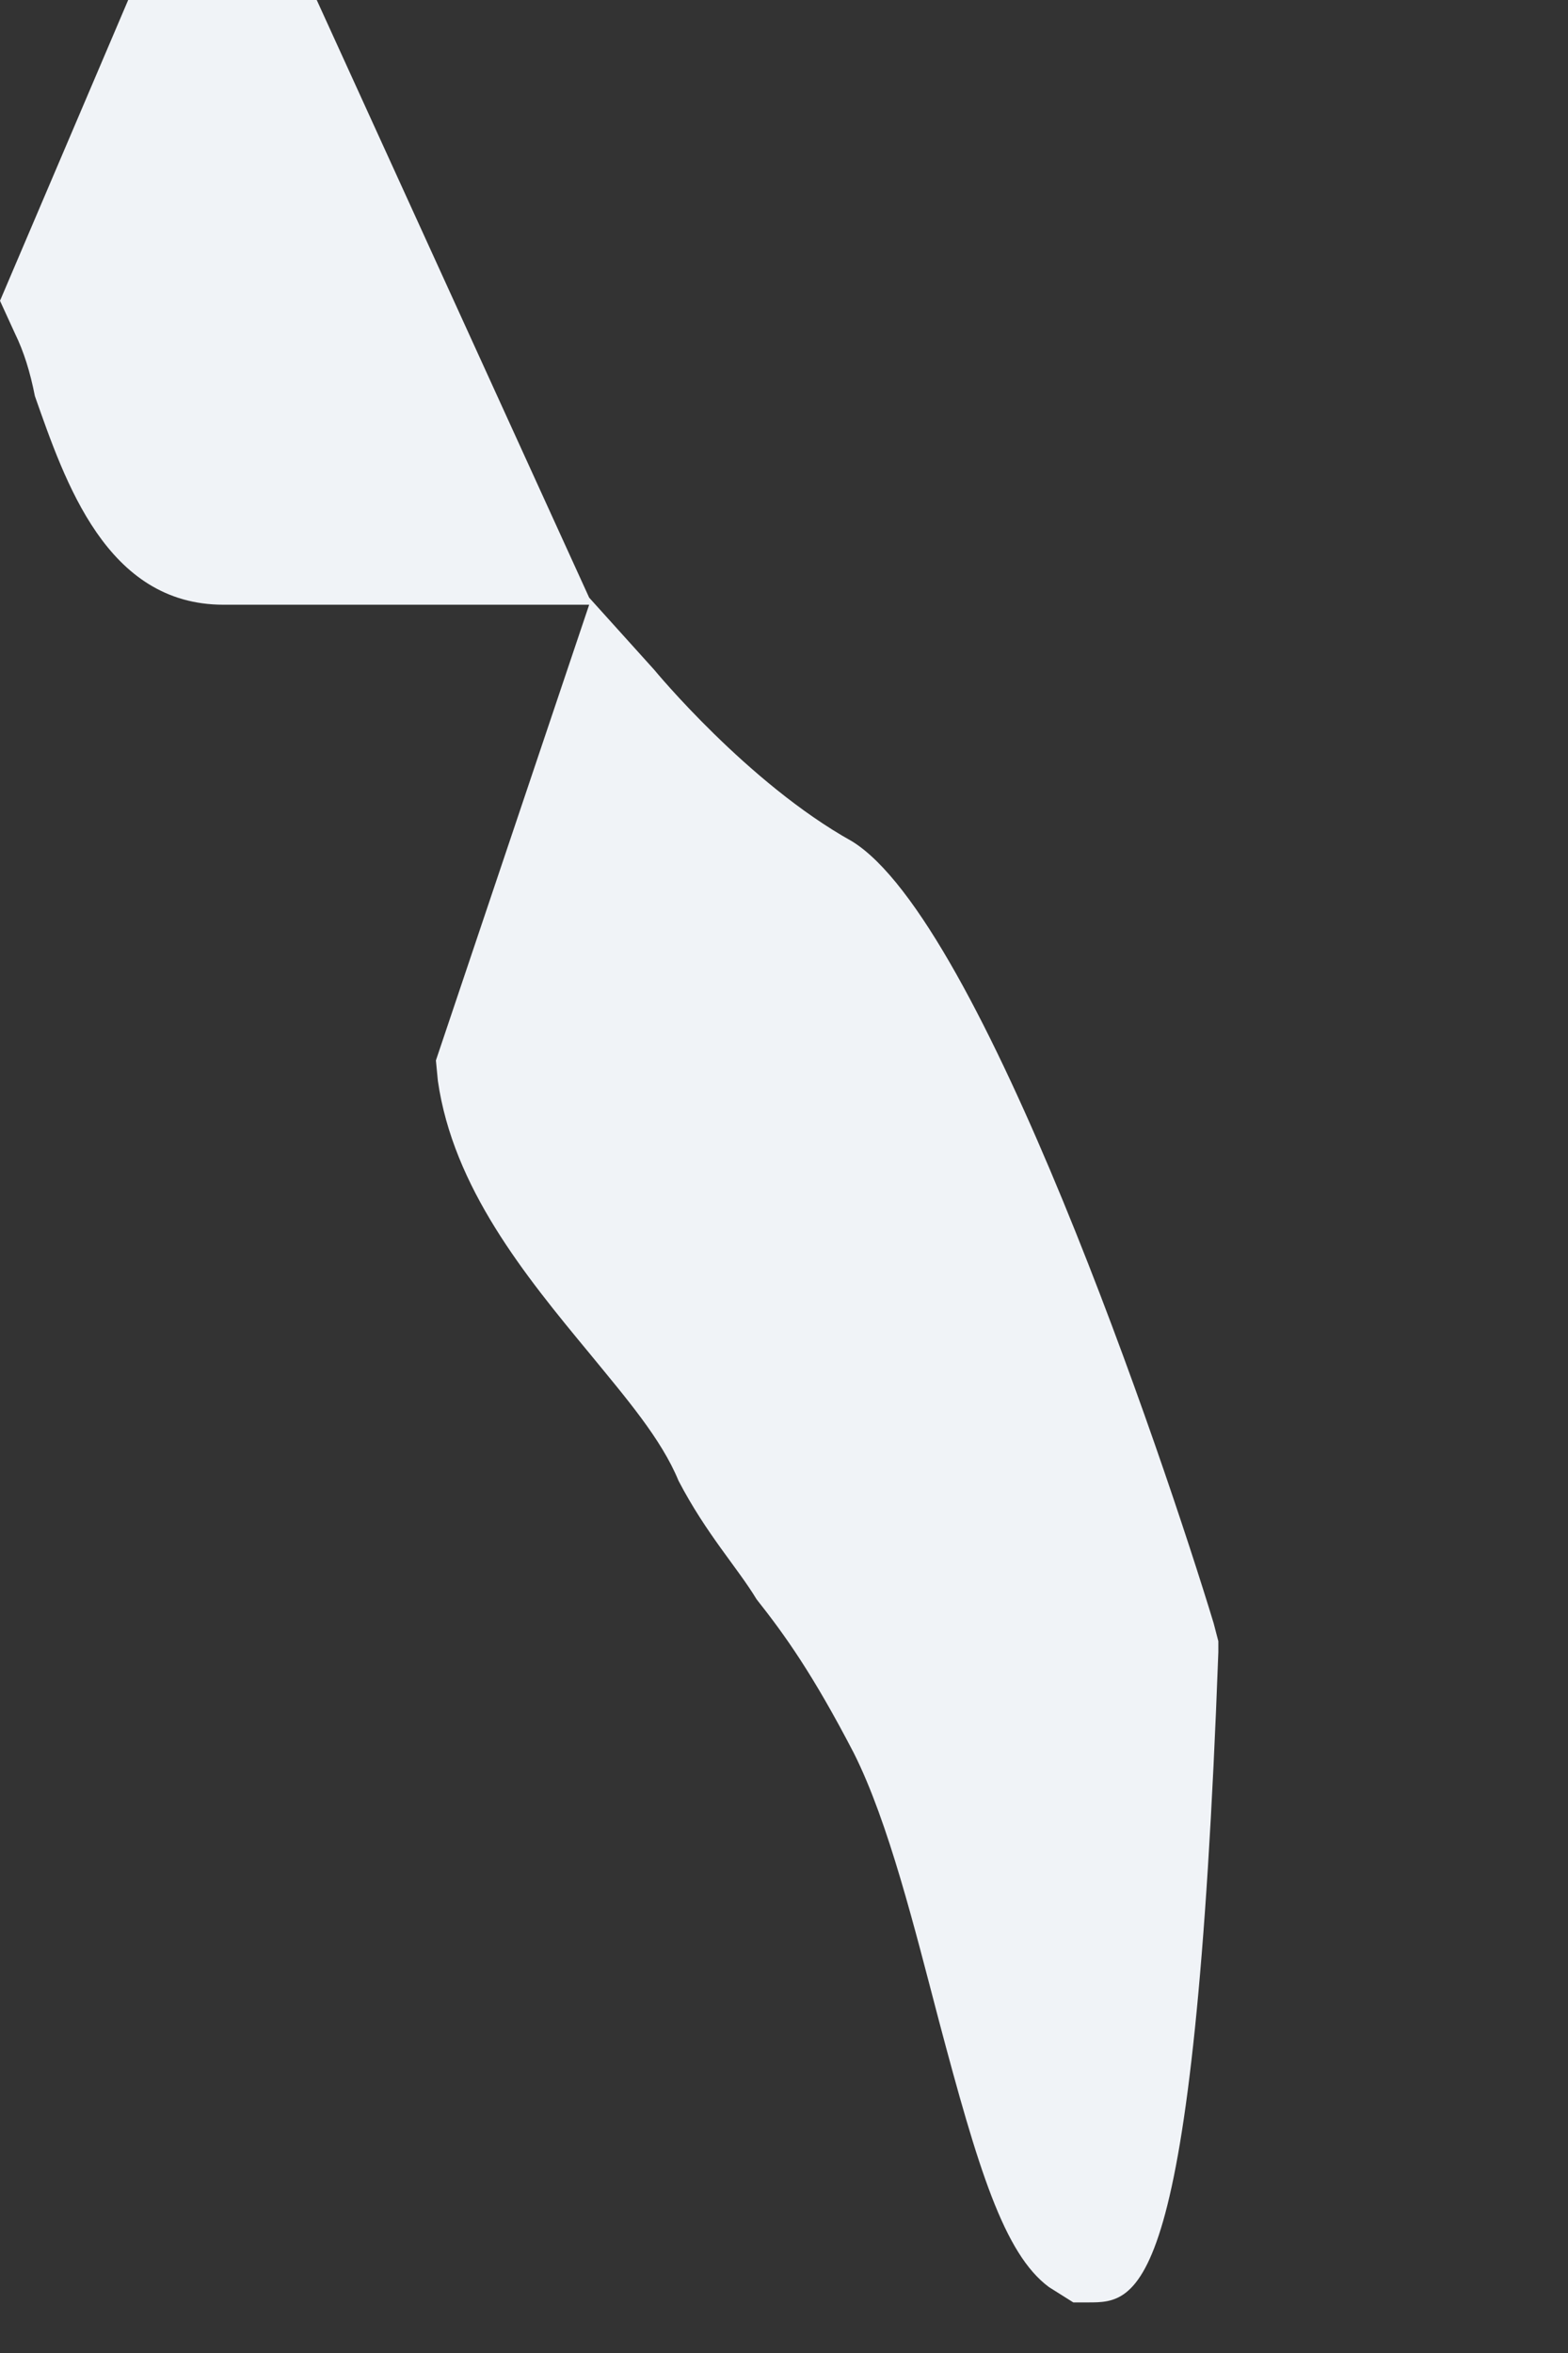 <?xml version="1.0" encoding="utf-8"?>
<svg xmlns="http://www.w3.org/2000/svg" fill="none" height="100%" overflow="visible" preserveAspectRatio="none" style="display: block;" viewBox="0 0 4 6" width="100%">
<rect x="0" y="0" width="4" height="6" fill="#333333" stroke="none"/>
<path d="M2.173 2.145C1.907 1.997 1.669 1.708 1.669 1.708L1.503 1.524L0.808 0H0.327L0 0.767L0.038 0.85C0.061 0.897 0.077 0.949 0.089 1.01C0.166 1.228 0.271 1.542 0.57 1.542H1.503L1.112 2.704L1.117 2.756C1.156 3.028 1.339 3.252 1.503 3.45C1.598 3.566 1.687 3.669 1.731 3.776C1.802 3.912 1.881 3.997 1.93 4.078C2.002 4.169 2.073 4.268 2.178 4.47C2.267 4.647 2.334 4.92 2.395 5.152C2.495 5.529 2.561 5.747 2.676 5.832L2.738 5.871H2.776C2.904 5.871 3.047 5.871 3.108 4.213V4.185L3.096 4.139C2.97 3.724 2.505 2.348 2.173 2.145Z" fill="#F0F3F7" id="Vector"/>
</svg>